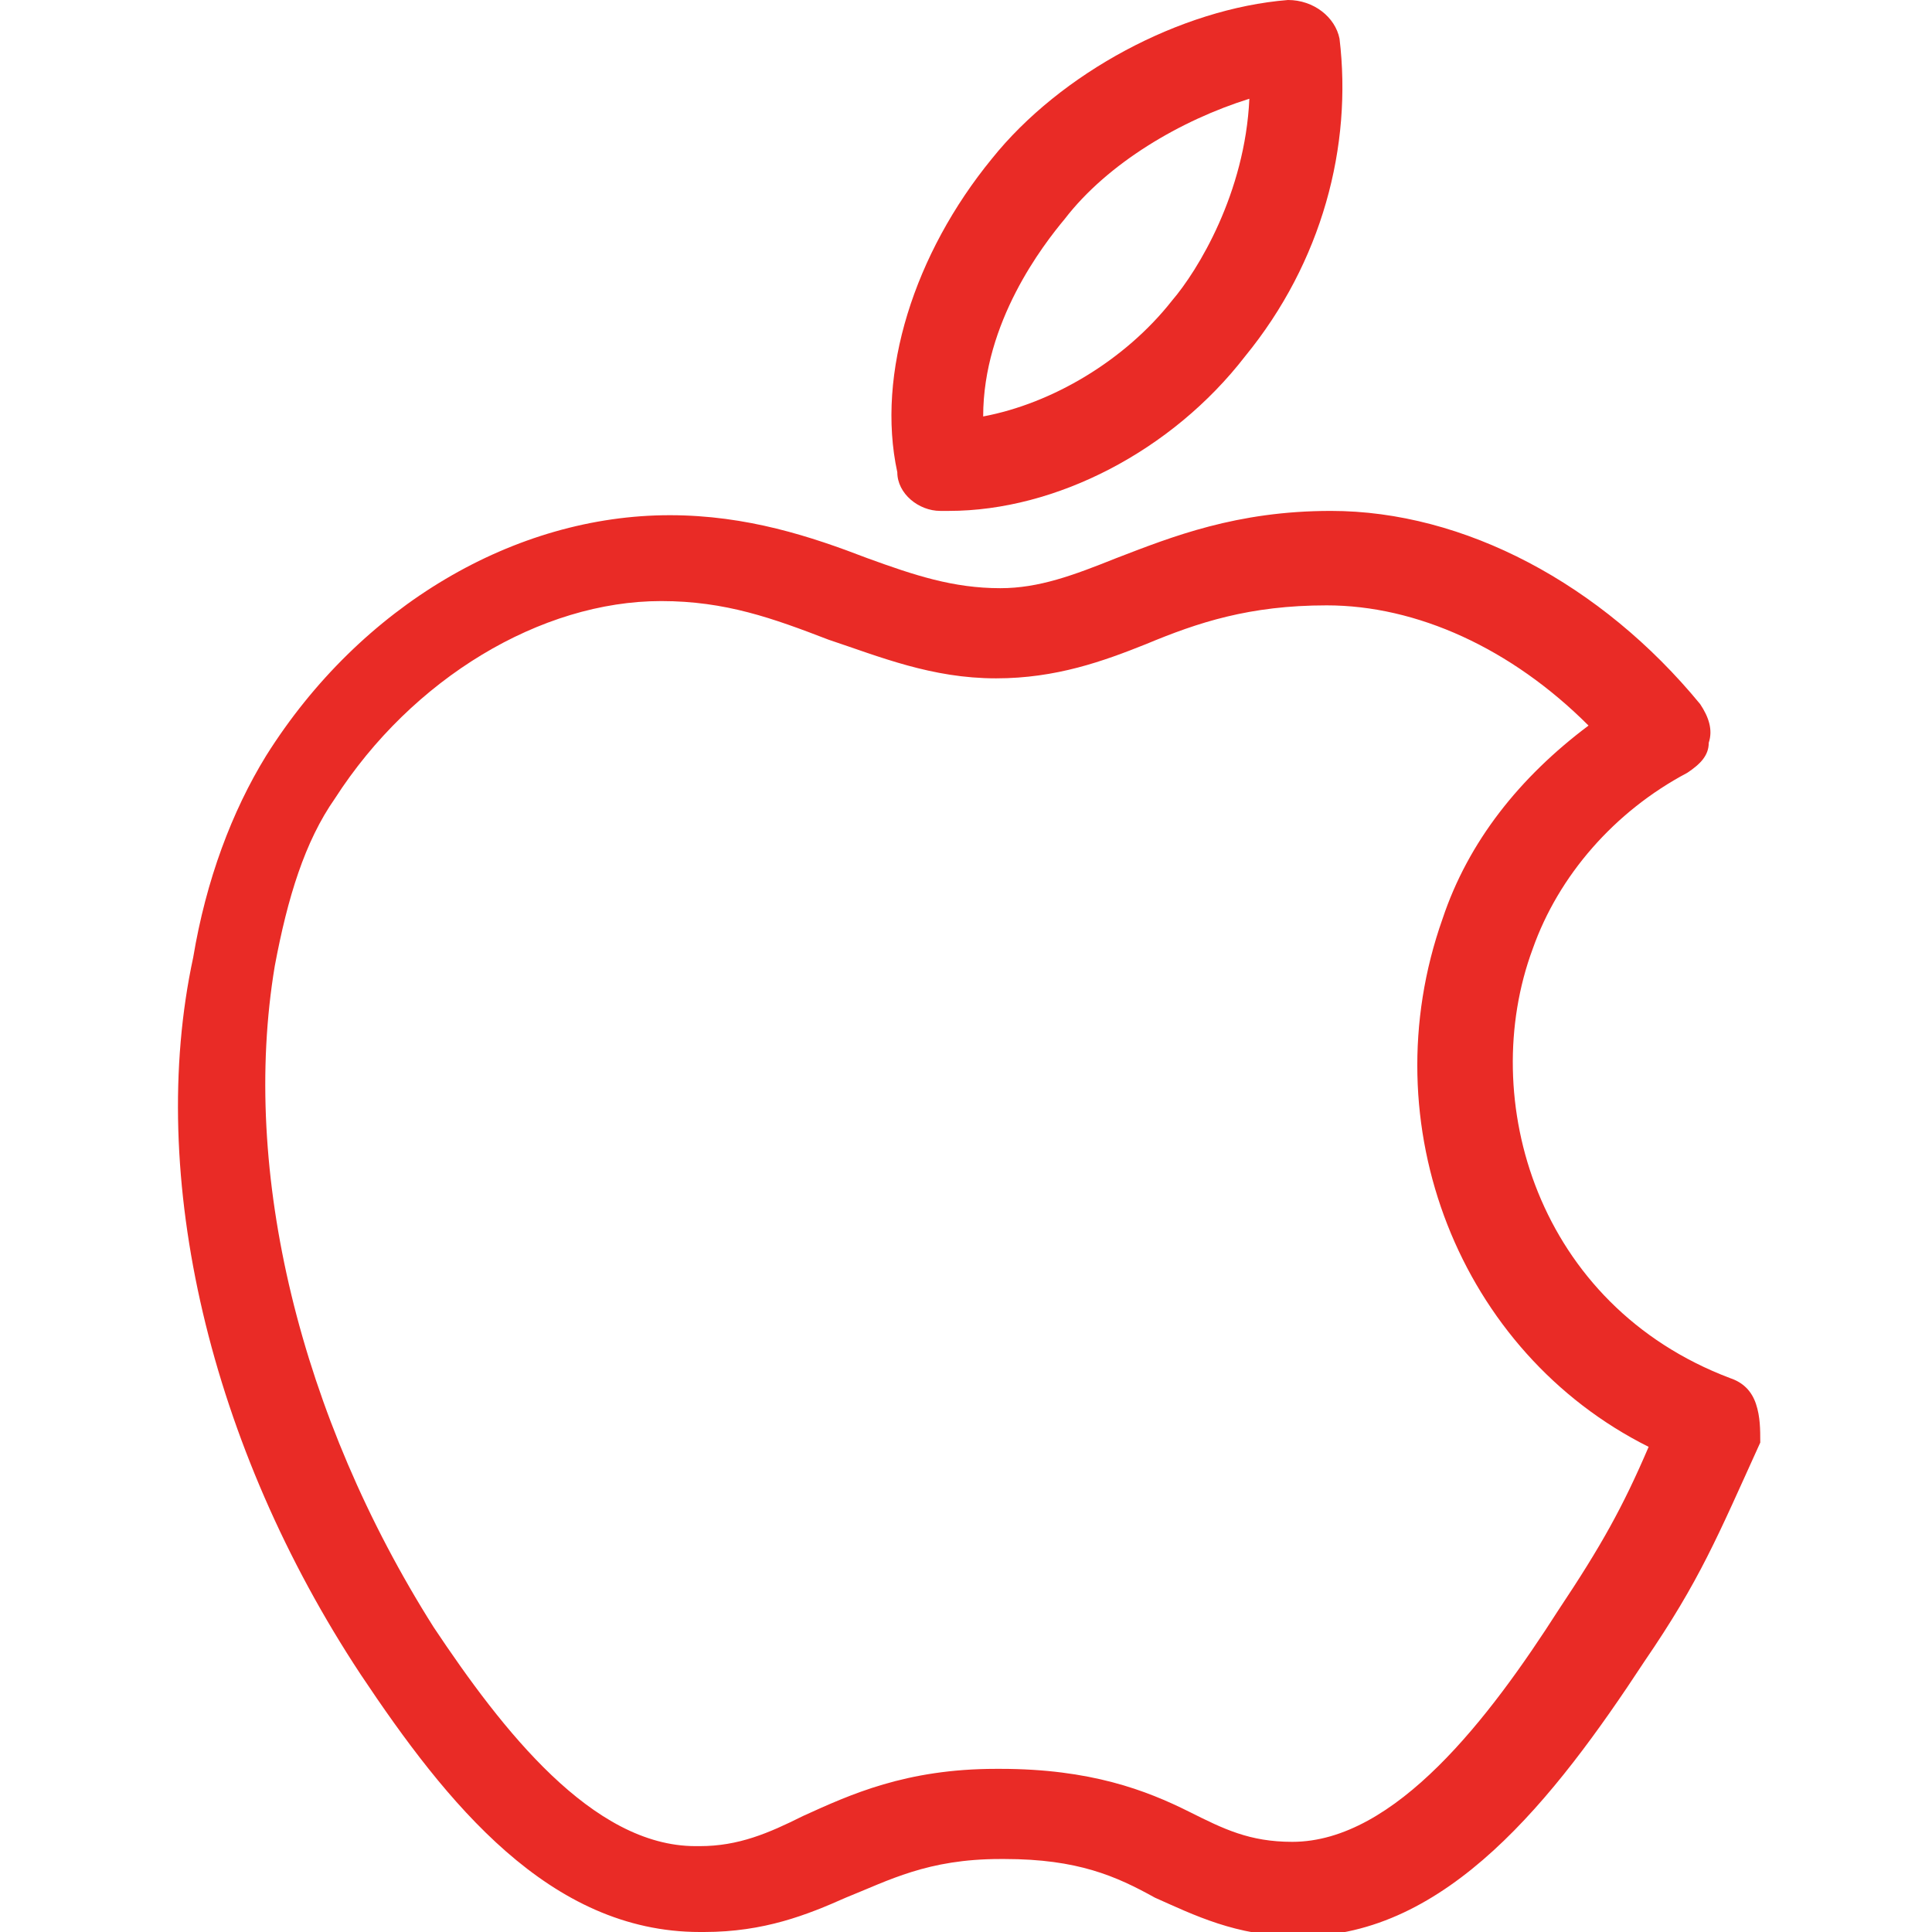 <?xml version="1.0" encoding="utf-8"?>
<!-- Generator: Adobe Illustrator 25.4.1, SVG Export Plug-In . SVG Version: 6.00 Build 0)  -->
<svg version="1.1" id="Layer_1" xmlns:svgjs="http://svgjs.com/svgjs"
	 xmlns="http://www.w3.org/2000/svg" xmlns:xlink="http://www.w3.org/1999/xlink" x="0px" y="0px" width="45px" height="45px"
	 viewBox="0 0 45 45" style="enable-background:new 0 0 45 45;" xml:space="preserve">
<style type="text/css">
	.st0{fill:#E92B26;}
</style>
<g>
	<g>
		<path class="st0" d="M21.9,11.9c0.1,0,0.1,0,0.2,0c0,0,0,0,0,0c2.5,0,5.2-1.4,6.9-3.6c1.8-2.2,2.5-4.9,2.2-7.4
			C31.1,0.4,30.6,0,30,0c-2.5,0.2-5.3,1.7-6.9,3.7c-1.8,2.2-2.7,5-2.2,7.3C20.9,11.5,21.4,11.9,21.9,11.9z M24.8,5.1
			c1-1.3,2.7-2.3,4.3-2.8C29,4.5,27.9,6.3,27.3,7c-1.1,1.4-2.8,2.4-4.4,2.7C22.9,7.5,24.3,5.7,24.8,5.1z"/>
		<path class="st0" d="M40.9,32.7c-0.1-0.3-0.3-0.5-0.6-0.6c-4.5-1.7-5.9-6.5-4.6-10c0.6-1.7,1.9-3.2,3.6-4.1
			c0.3-0.2,0.5-0.4,0.5-0.7c0.1-0.3,0-0.6-0.2-0.9c-2.3-2.8-5.5-4.5-8.6-4.5c-2.2,0-3.7,0.6-5,1.1c-1,0.4-1.8,0.7-2.7,0.7
			c-1.1,0-2-0.3-3.1-0.7c-1.3-0.5-2.8-1-4.6-1c-3.6,0-7.2,2.1-9.4,5.6c-0.8,1.3-1.4,2.9-1.7,4.7C3.4,27.4,4.9,33.7,8.4,39
			c2,3,4.4,6,7.9,6l0.1,0c1.4,0,2.4-0.4,3.3-0.8c1-0.4,1.9-0.9,3.6-0.9l0.1,0c1.7,0,2.6,0.4,3.5,0.9c0.9,0.4,1.9,0.9,3.3,0.9l0.1,0
			c3.4,0,5.9-3.2,8-6.4c1.3-1.9,1.7-2.9,2.7-5.1C41,33.3,41,33,40.9,32.7z M36.3,37.5c-1.6,2.5-3.8,5.4-6.2,5.4l0,0
			c-1,0-1.6-0.3-2.4-0.7c-1-0.5-2.3-1-4.4-1l-0.1,0c-2.1,0-3.4,0.6-4.5,1.1c-0.8,0.4-1.5,0.7-2.4,0.7l-0.1,0c-2.4,0-4.5-2.7-6.1-5.1
			C7,33,5.6,27.3,6.4,22.5c0.3-1.6,0.7-2.9,1.4-3.9c1.8-2.8,4.8-4.6,7.6-4.6c1.5,0,2.6,0.4,3.9,0.9c1.2,0.4,2.4,0.9,3.9,0.9
			c1.4,0,2.5-0.4,3.5-0.8c1.2-0.5,2.4-0.9,4.2-0.9c2.1,0,4.3,1,6.1,2.8c-1.6,1.2-2.8,2.7-3.4,4.5c-1.7,4.8,0.4,10.1,4.8,12.3
			C37.8,35.1,37.3,36,36.3,37.5z"/>
	</g>
</g>
</svg>
